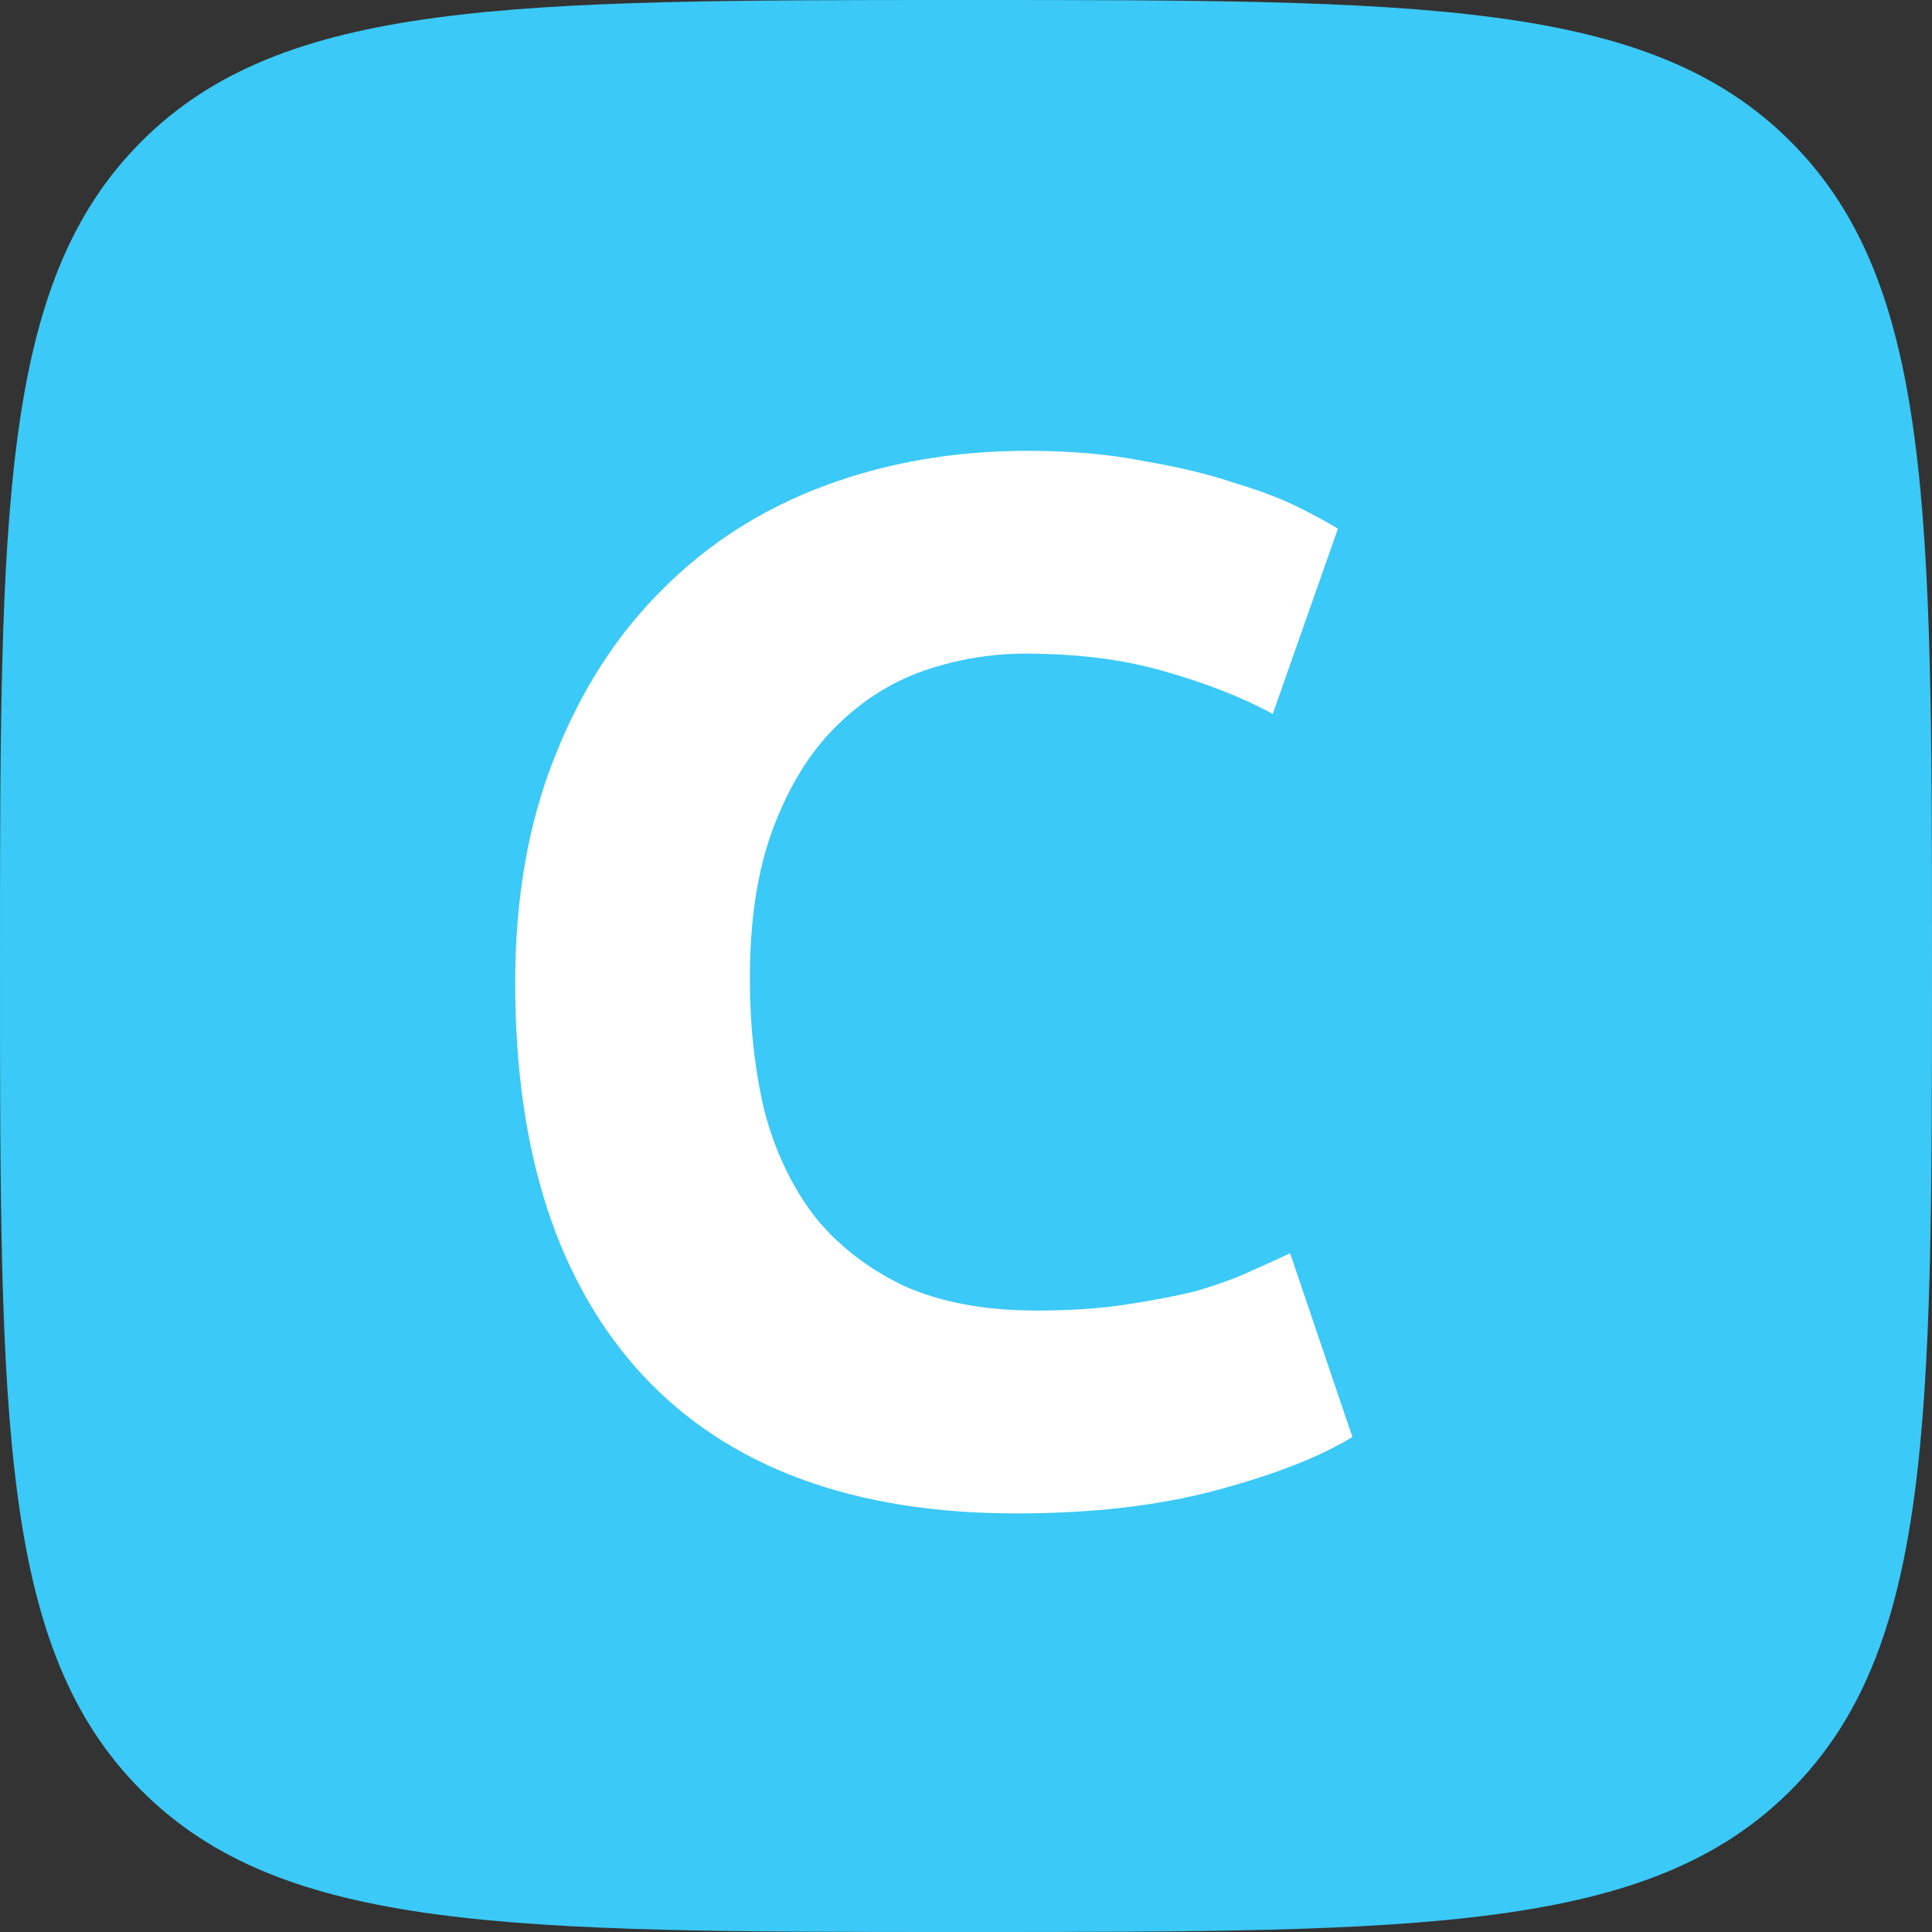 <?xml version="1.0" encoding="UTF-8"?> <svg xmlns="http://www.w3.org/2000/svg" width="32" height="32" viewBox="0 0 32 32" fill="none"><rect x="0" y="0" width="32" height="32" fill="#333333" stroke="none"/><path d="M0 16C0 8.458 0 4.686 2.343 2.343C4.686 0 8.458 0 16 0C23.543 0 27.314 0 29.657 2.343C32 4.686 32 8.458 32 16C32 23.543 32 27.314 29.657 29.657C27.314 32 23.543 32 16 32C8.458 32 4.686 32 2.343 29.657C0 27.314 0 23.543 0 16Z" fill="#3BC9F7"></path><path d="M16.834 25.067C14.131 25.067 12.068 24.304 10.645 22.778C9.237 21.253 8.533 19.086 8.533 16.279C8.533 14.883 8.749 13.642 9.181 12.554C9.613 11.451 10.205 10.526 10.956 9.779C11.708 9.017 12.604 8.44 13.643 8.051C14.683 7.661 15.81 7.467 17.026 7.467C17.73 7.467 18.369 7.523 18.945 7.637C19.521 7.734 20.025 7.856 20.457 8.002C20.889 8.132 21.248 8.27 21.536 8.416C21.824 8.562 22.032 8.676 22.16 8.757L21.081 11.824C20.569 11.548 19.969 11.313 19.281 11.118C18.61 10.923 17.842 10.826 16.978 10.826C16.402 10.826 15.835 10.923 15.275 11.118C14.731 11.313 14.243 11.629 13.811 12.068C13.396 12.489 13.06 13.041 12.804 13.723C12.548 14.404 12.42 15.232 12.42 16.206C12.42 16.985 12.5 17.715 12.66 18.397C12.836 19.062 13.108 19.638 13.475 20.125C13.859 20.612 14.355 21.001 14.963 21.294C15.571 21.569 16.306 21.707 17.17 21.707C17.714 21.707 18.202 21.675 18.633 21.61C19.065 21.545 19.449 21.472 19.785 21.391C20.121 21.294 20.417 21.188 20.673 21.074C20.929 20.961 21.16 20.855 21.368 20.758L22.4 23.801C21.872 24.125 21.128 24.418 20.169 24.677C19.209 24.937 18.098 25.067 16.834 25.067Z" fill="white"></path></svg> 